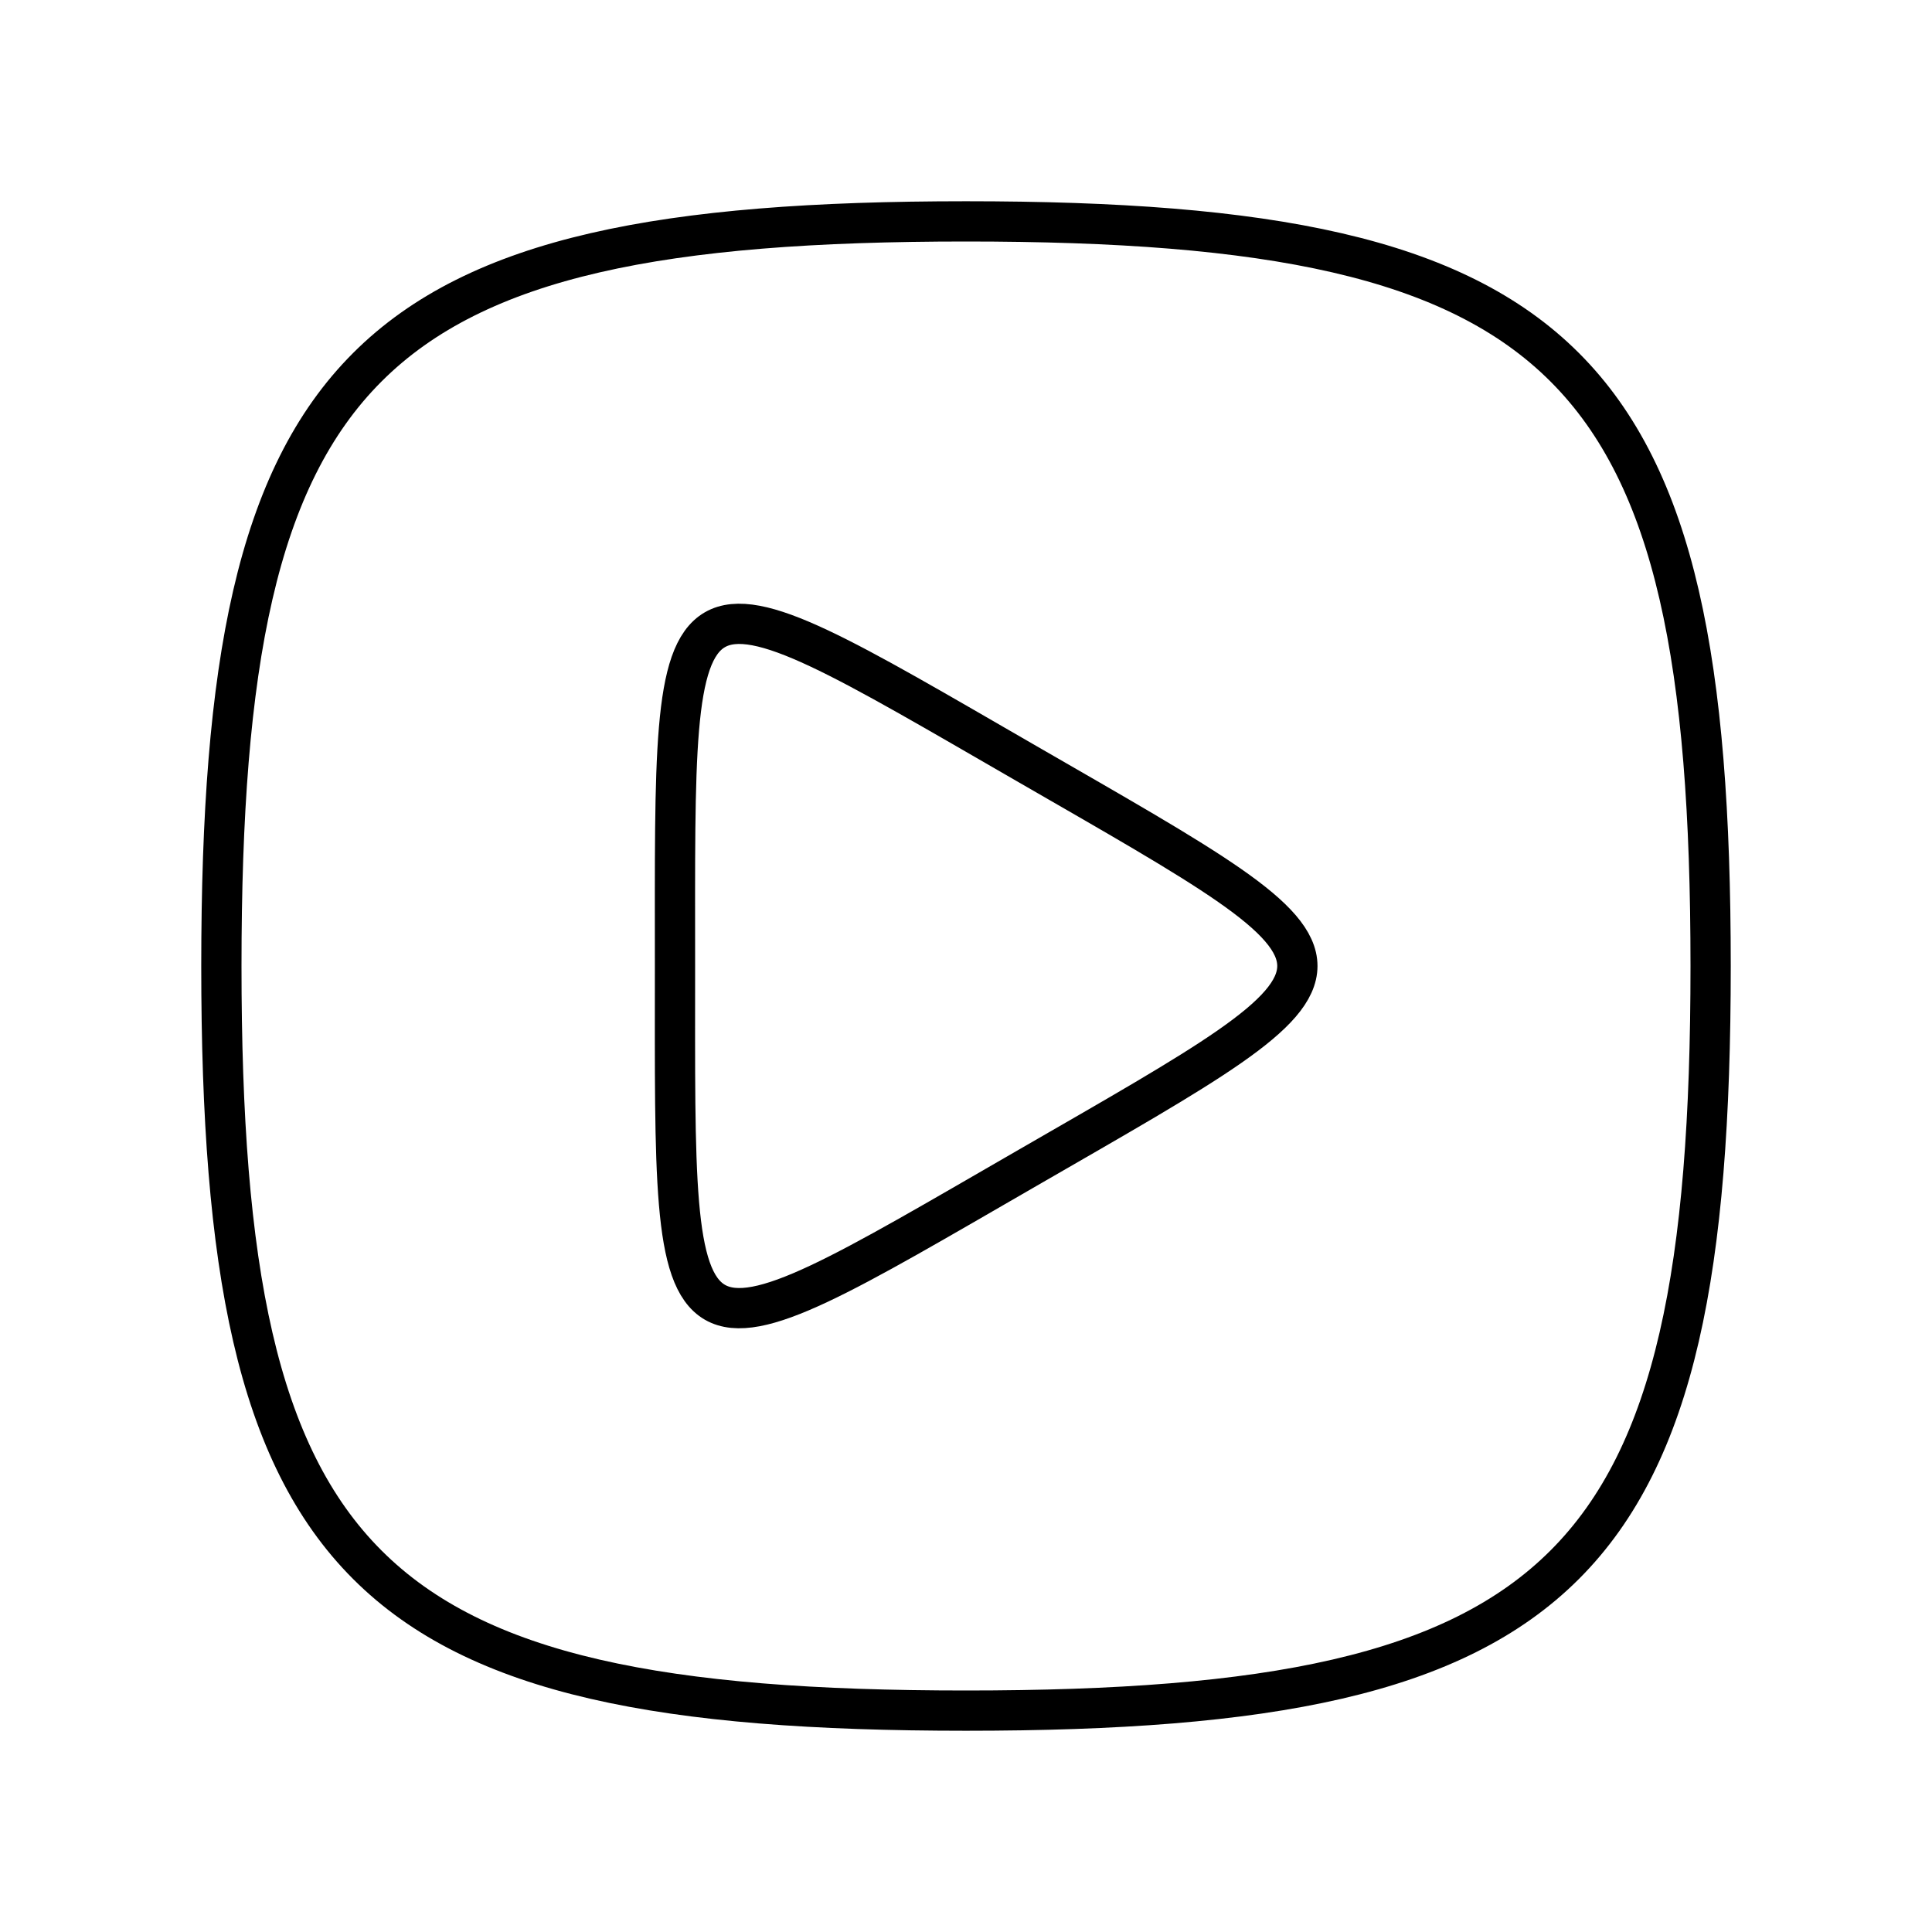 <?xml version="1.0" encoding="utf-8"?>
<!-- Generator: www.svgicons.com -->
<svg xmlns="http://www.w3.org/2000/svg" width="800" height="800" viewBox="0 0 48 48">
<path fill="none" stroke="currentColor" stroke-linecap="round" stroke-linejoin="round" d="M24 5.5C39 5.5 42.5 9 42.5 24S39 42.5 24 42.5S5.5 39 5.5 24S9 5.5 24 5.5"/><path fill="none" stroke="currentColor" stroke-linecap="round" stroke-linejoin="round" d="M16.77 24c0-10.376-.264-10.224 8.723-5.036s8.986 4.884 0 10.072S16.77 34.376 16.77 24"/>
</svg>